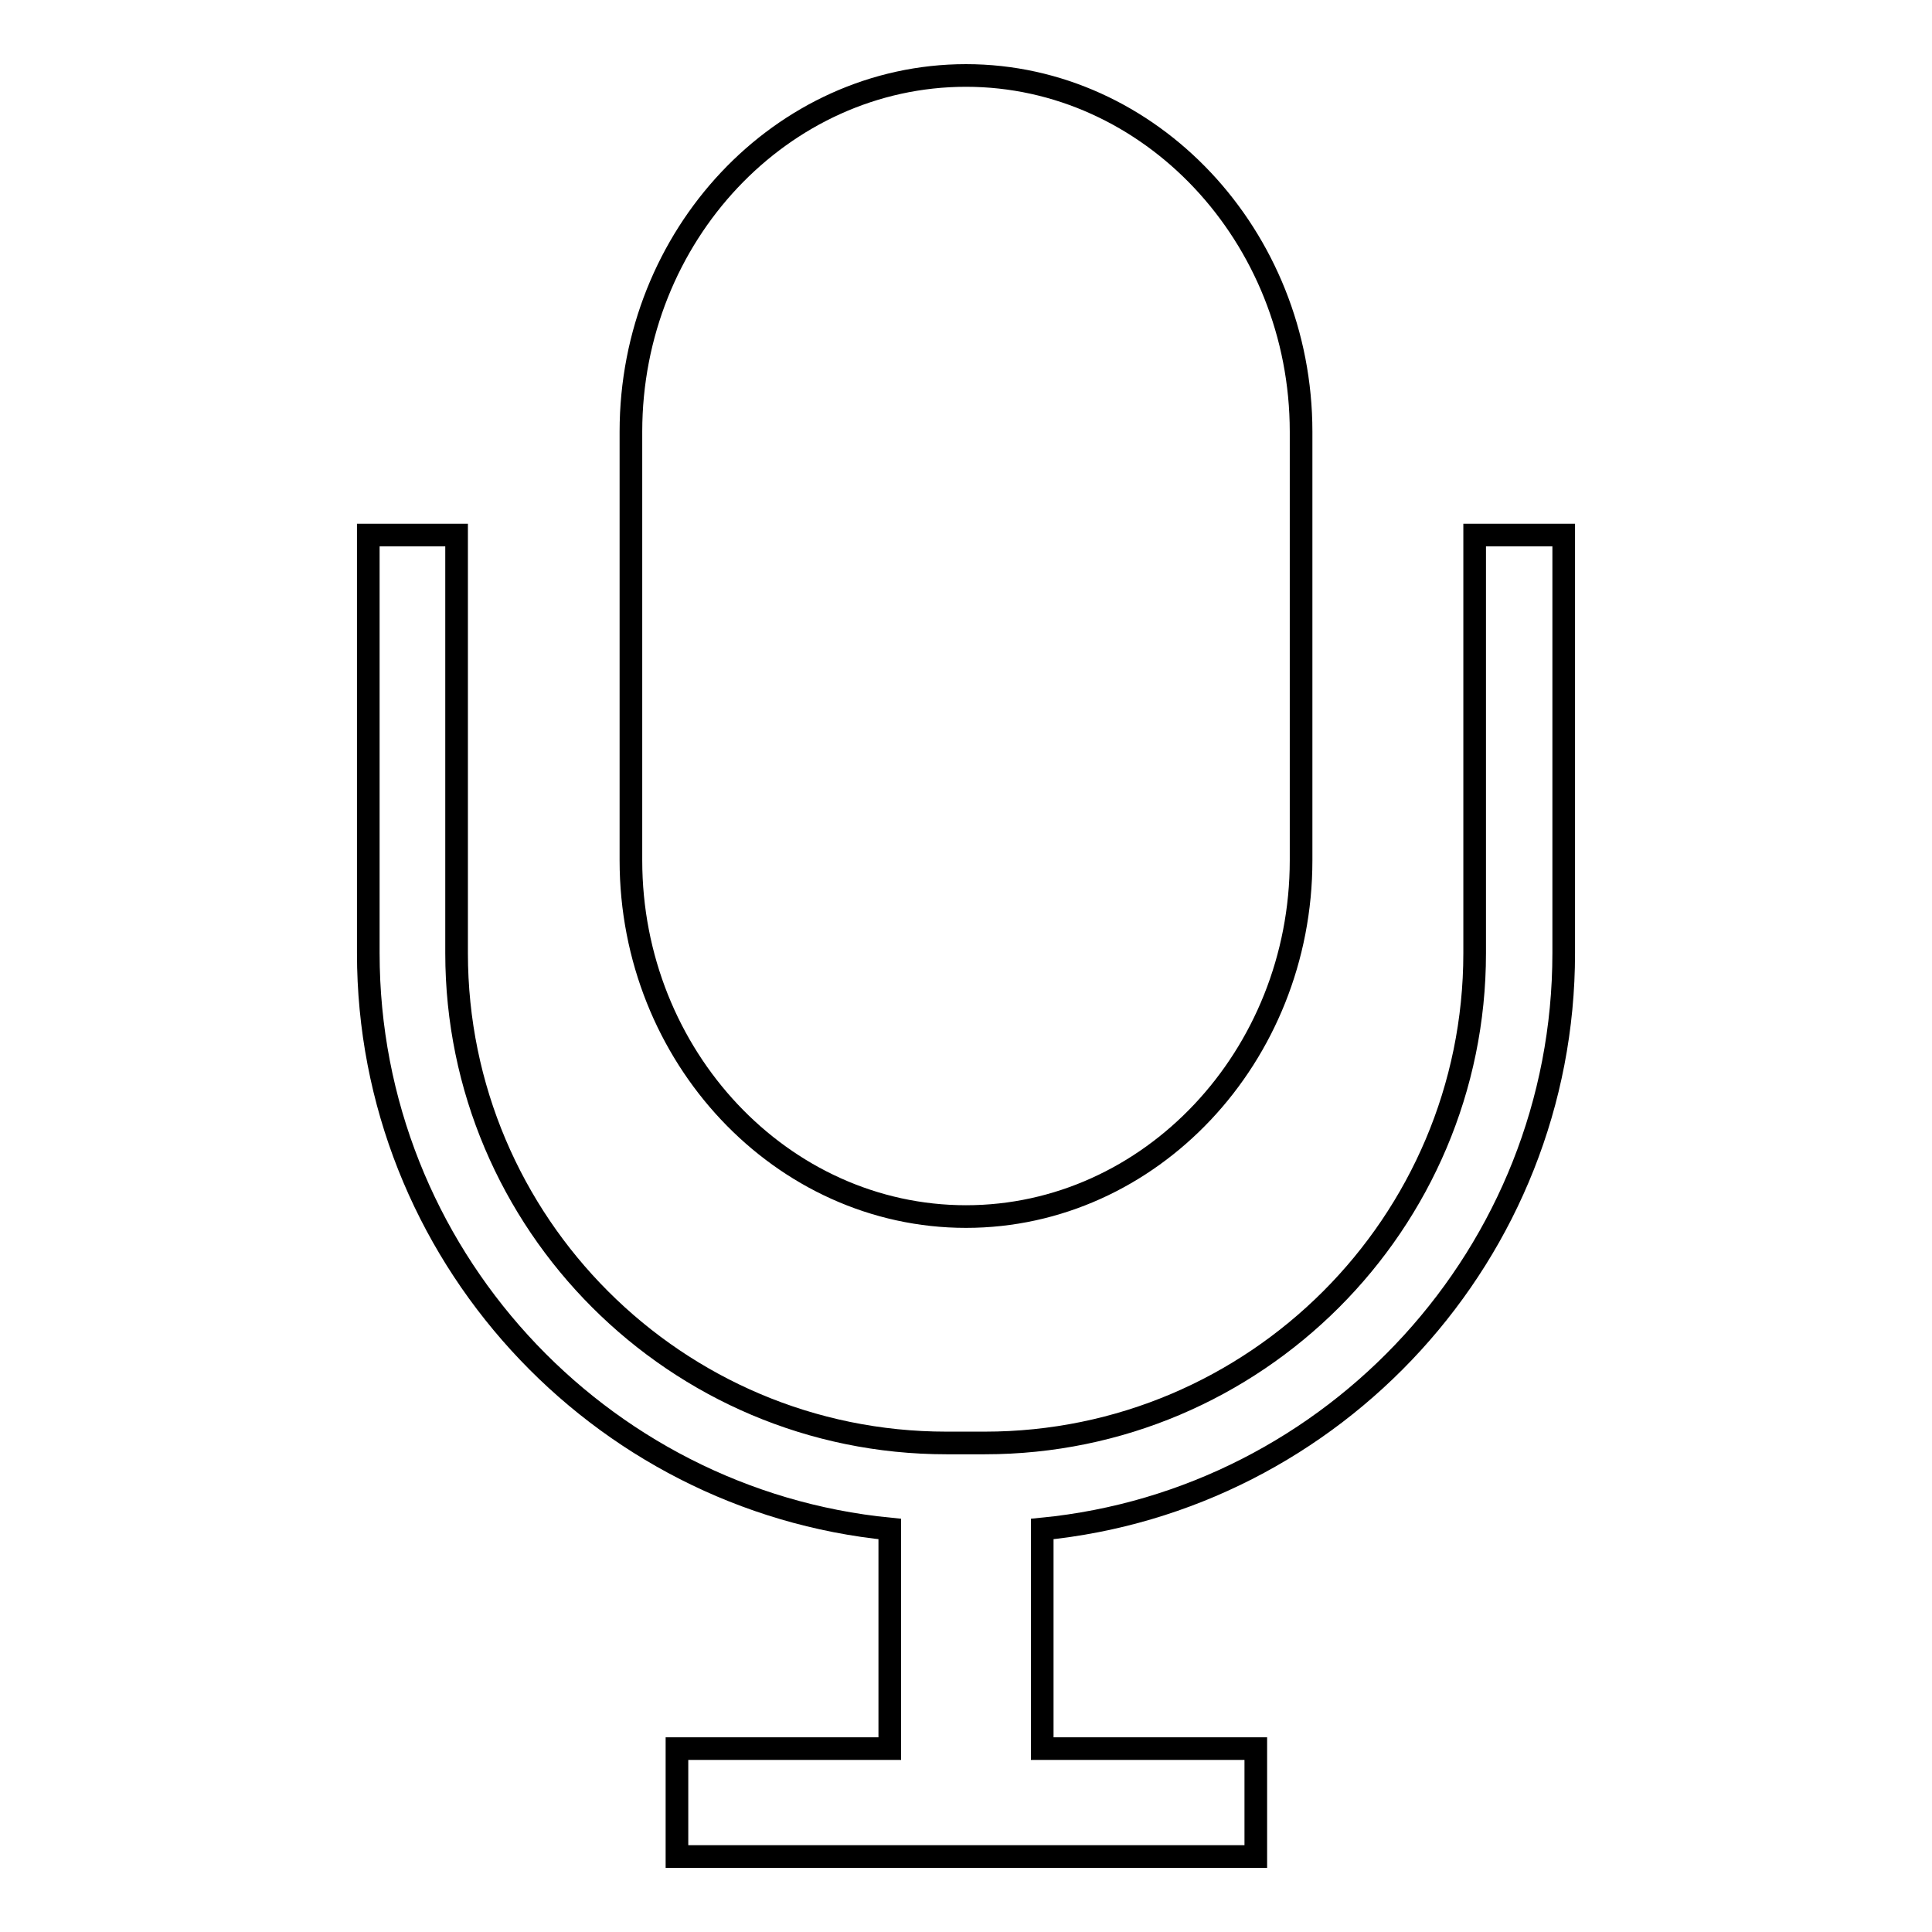 <?xml version="1.0" encoding="utf-8"?>
<!-- Svg Vector Icons : http://www.onlinewebfonts.com/icon -->
<!DOCTYPE svg PUBLIC "-//W3C//DTD SVG 1.1//EN" "http://www.w3.org/Graphics/SVG/1.1/DTD/svg11.dtd">
<svg version="1.1" xmlns="http://www.w3.org/2000/svg" xmlns:xlink="http://www.w3.org/1999/xlink" x="0px" y="0px" viewBox="0 0 256 256" enable-background="new 0 0 256 256" xml:space="preserve">
<g><g><path stroke-width="3" fill-opacity="0" stroke="#000000"  d="M128,161.2c24.4,0,44.4-21.2,44.4-47.2V57.2c0-25.9-20-47.2-44.4-47.2c-24.4,0-44.4,21.2-44.4,47.2V114C83.6,140,103.6,161.2,128,161.2z M195.4,70.9v55.4c0,35.8-29.1,64.9-64.9,64.9h-5.1c-35.8,0-64.9-29.1-64.9-64.9V70.9H48.8v55.4c0,39.7,30.4,72.5,69.1,76.3v29.1H89.7V246h76.7v-14.3h-28.3v-29.1c38.7-3.8,69.1-36.6,69.1-76.3V70.9H195.4L195.4,70.9z"/></g></g>
</svg>